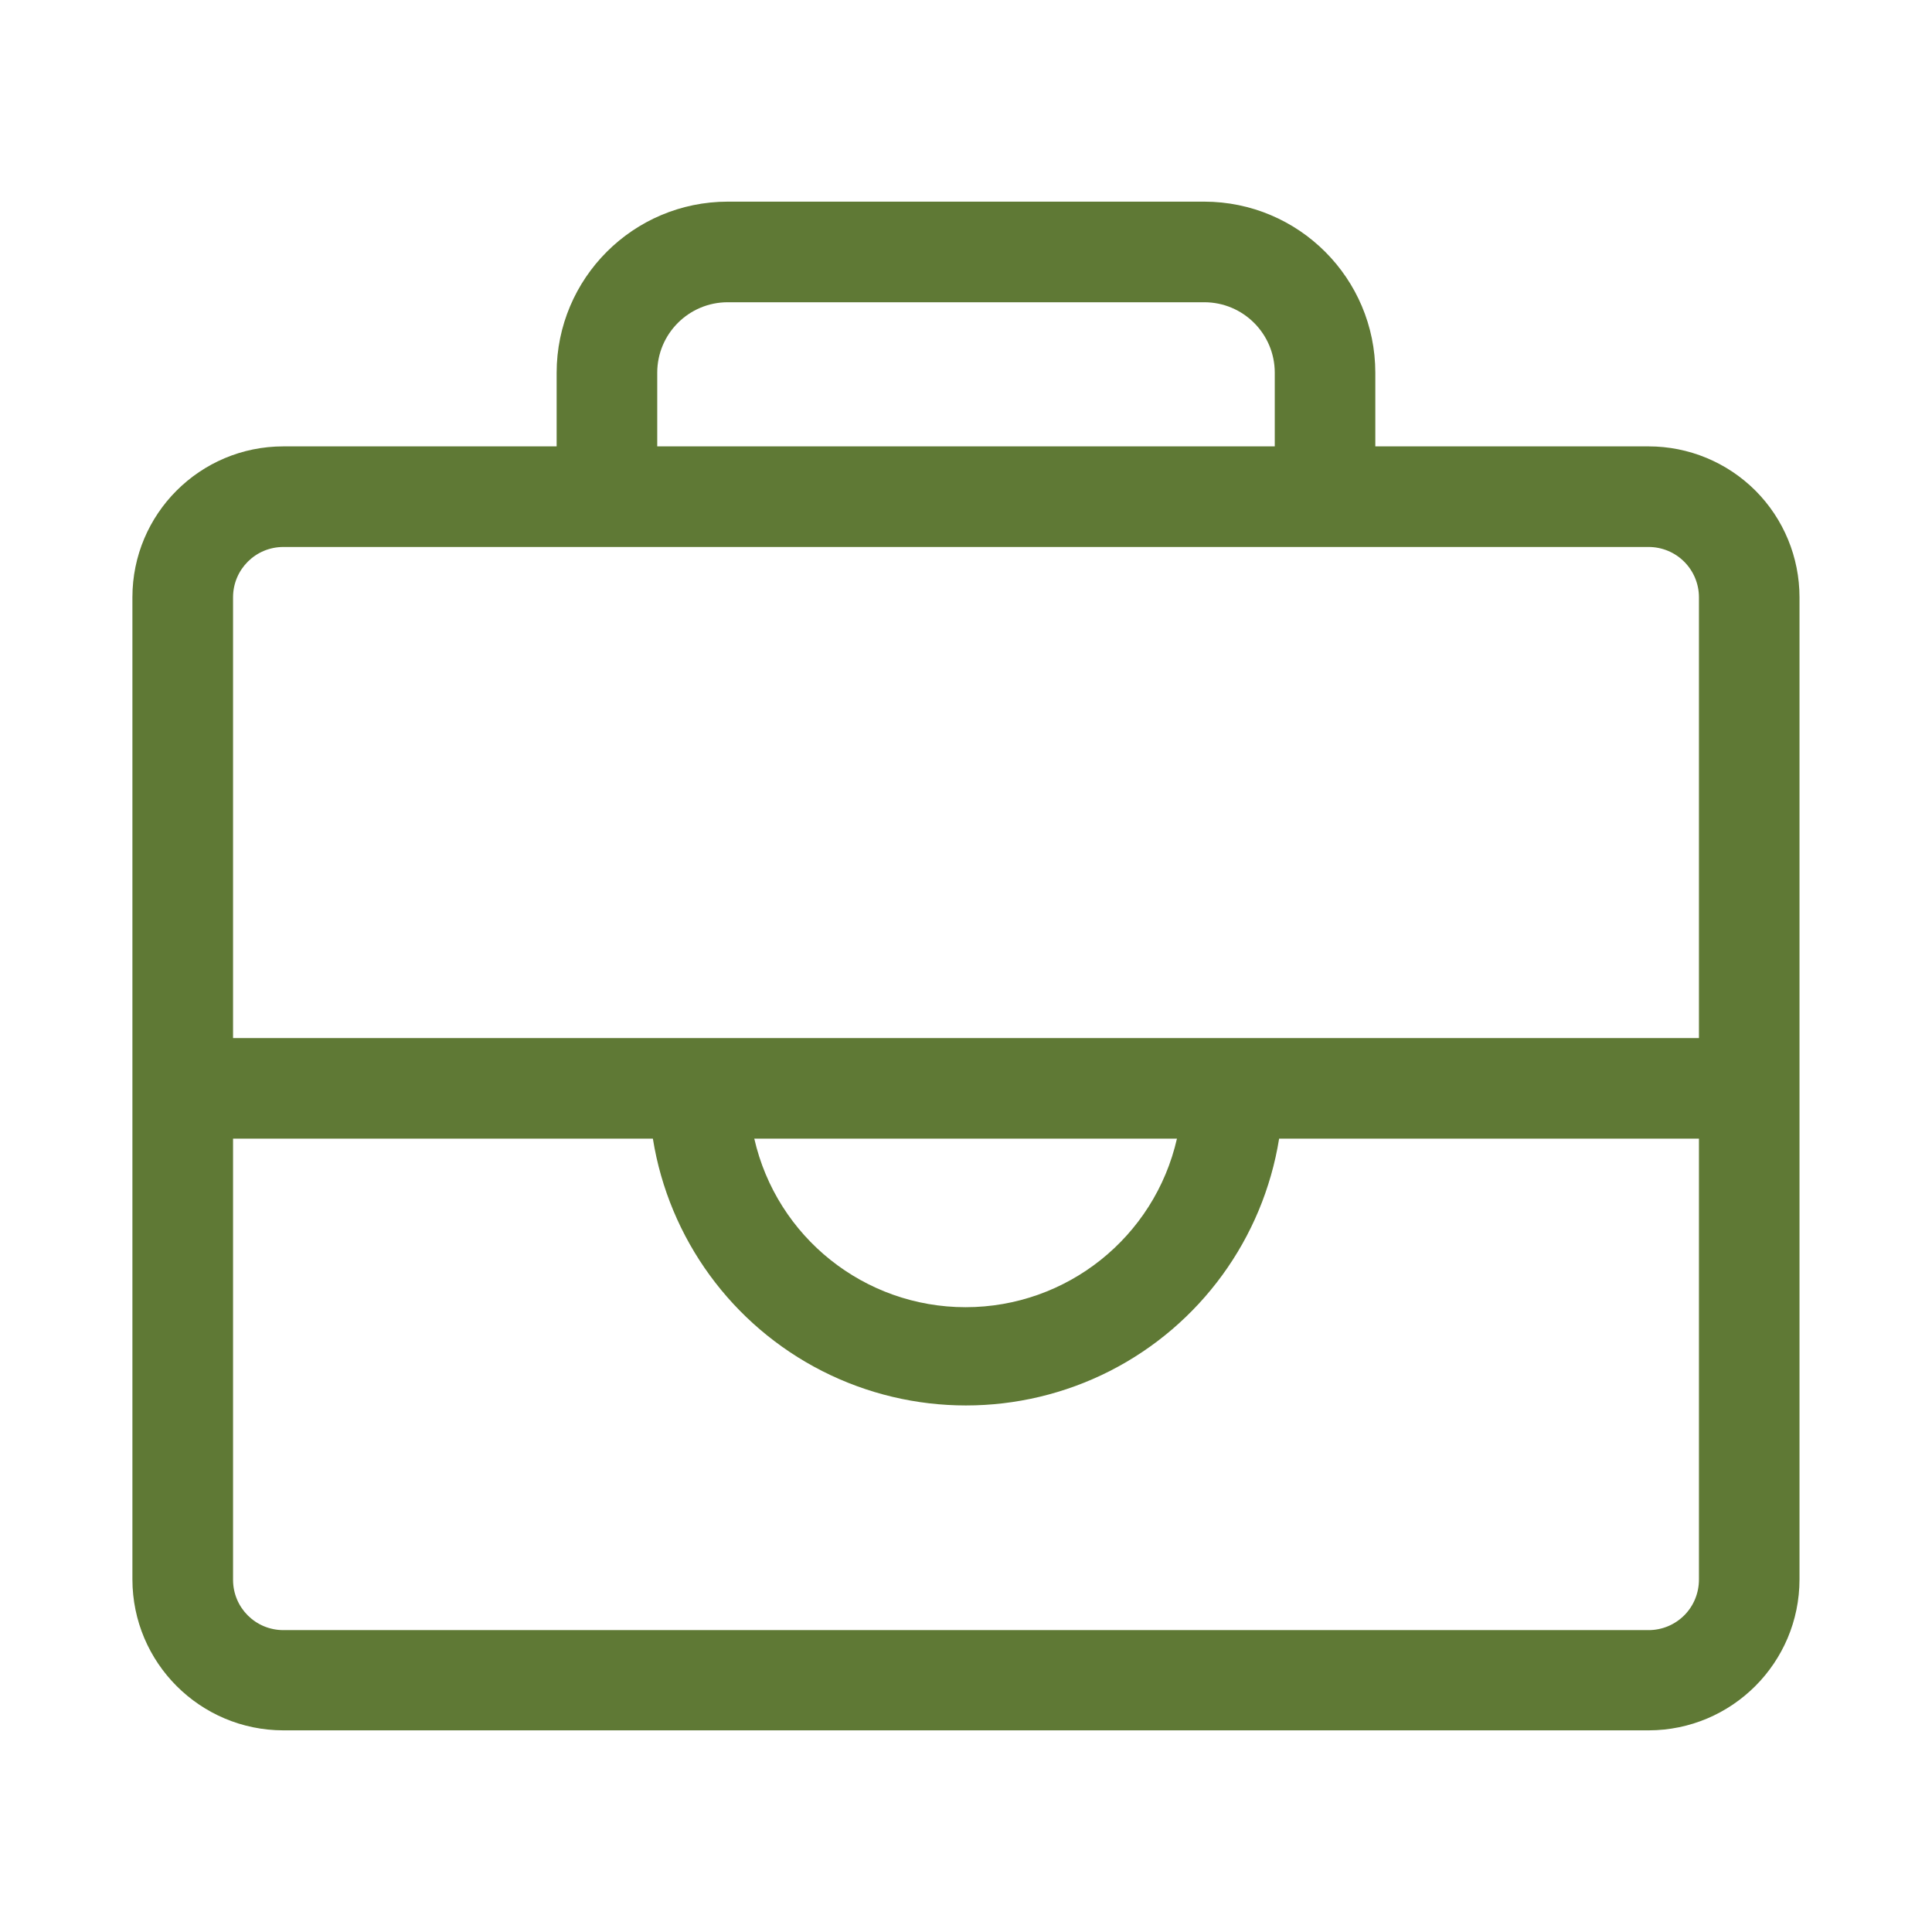 <svg xmlns="http://www.w3.org/2000/svg" width="43" height="43" viewBox="0 0 43 43" fill="none"><path d="M36.693 9.935H30.61V8.296C30.609 6.193 28.905 4.49 26.802 4.488H16.197C14.094 4.49 12.391 6.193 12.389 8.296V9.935H6.307C4.451 9.935 2.947 11.438 2.947 13.294V35.152C2.949 37.007 4.452 38.51 6.307 38.512H36.692C38.547 38.51 40.05 37.007 40.051 35.152V13.294C40.051 12.403 39.699 11.549 39.069 10.918C38.437 10.288 37.584 9.935 36.693 9.935ZM14.628 8.296C14.628 7.429 15.331 6.727 16.197 6.727H26.803C27.669 6.727 28.372 7.429 28.372 8.296V9.935H14.628L14.628 8.296ZM6.307 12.174H36.693C36.99 12.174 37.276 12.292 37.485 12.502C37.695 12.712 37.813 12.997 37.813 13.294V23.104H5.187V13.294C5.187 12.675 5.687 12.174 6.307 12.174ZM26.195 25.343C25.694 27.537 23.742 29.094 21.491 29.094C19.24 29.094 17.289 27.537 16.788 25.343H26.195ZM36.693 36.281H6.307C5.687 36.281 5.187 35.781 5.187 35.161V25.343H14.531C14.888 27.57 16.289 29.492 18.3 30.515C20.31 31.536 22.689 31.536 24.7 30.515C26.71 29.492 28.111 27.57 28.469 25.343H37.813V35.152C37.814 35.451 37.698 35.739 37.488 35.95C37.277 36.162 36.992 36.281 36.693 36.281Z" fill="#5F7935"></path></svg>